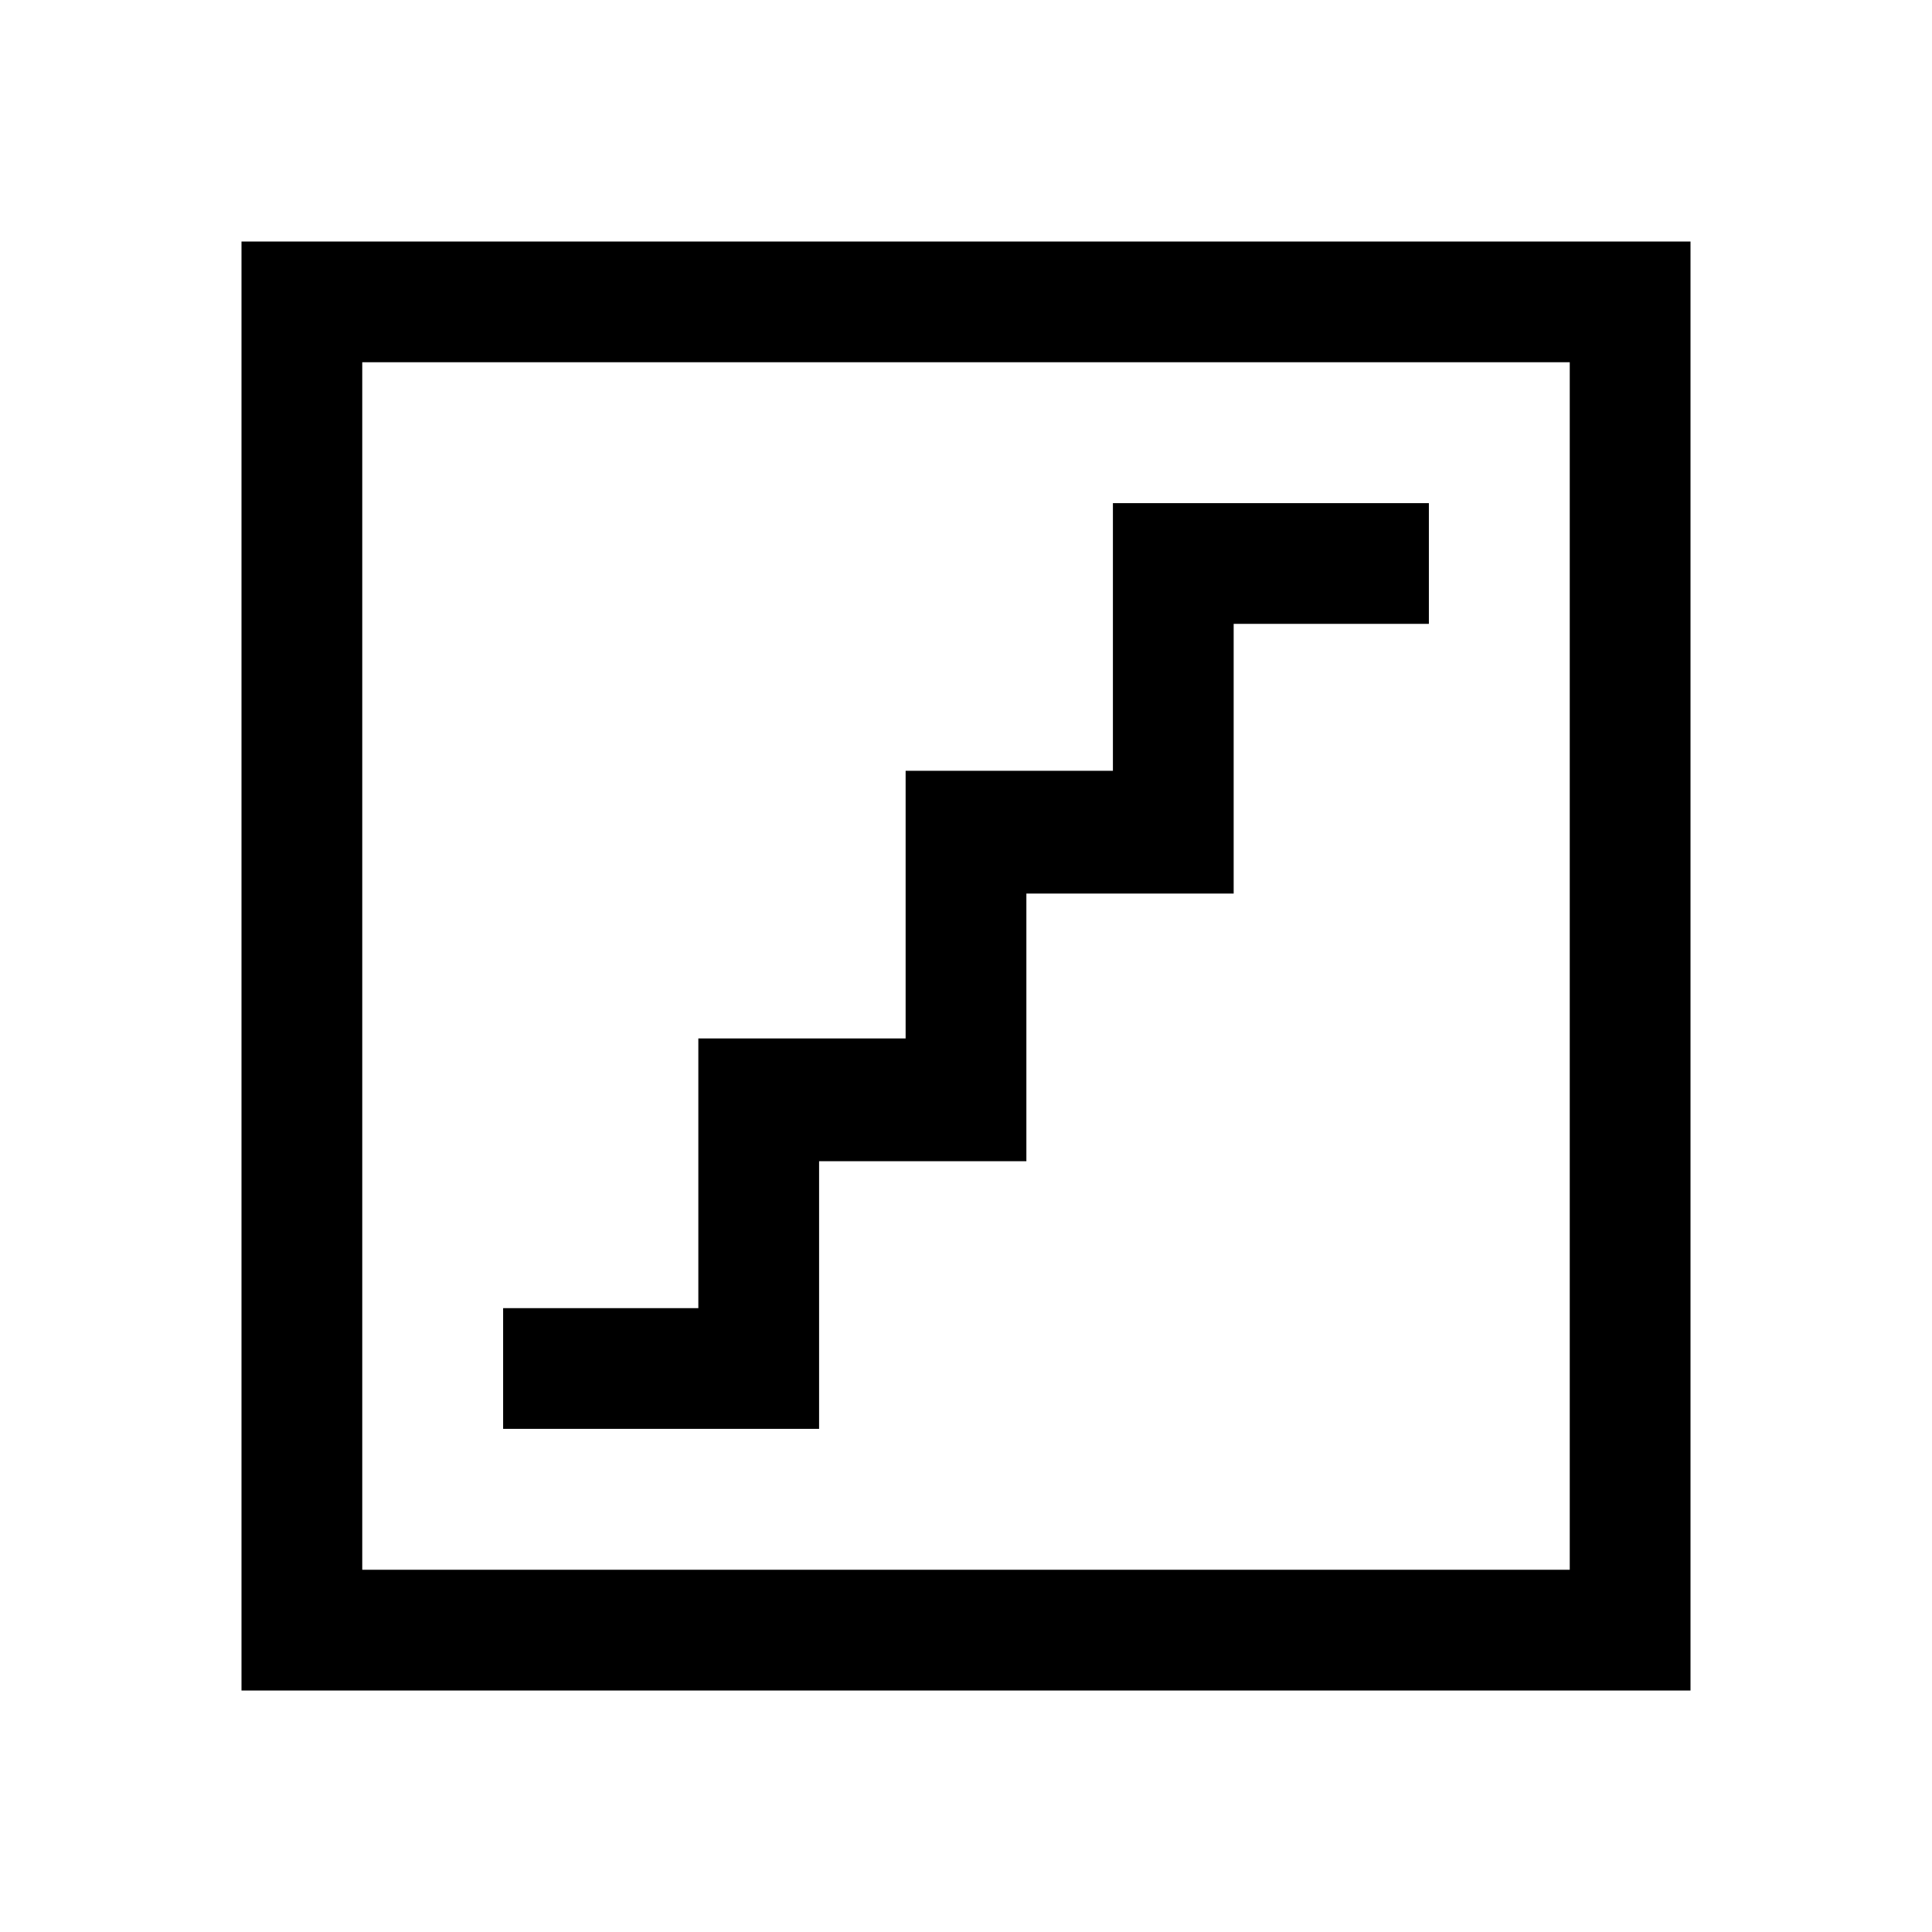 <svg xmlns="http://www.w3.org/2000/svg" width="48" height="48" viewBox="0 -960 960 960"><path d="M250-250h157v-133h103v-133h103v-134h97v-60H553v133H450v133H347v134h-97v60ZM120-120v-720h720v720H120Zm60-60h600v-600H180v600Zm0 0v-600 600Z"/></svg>